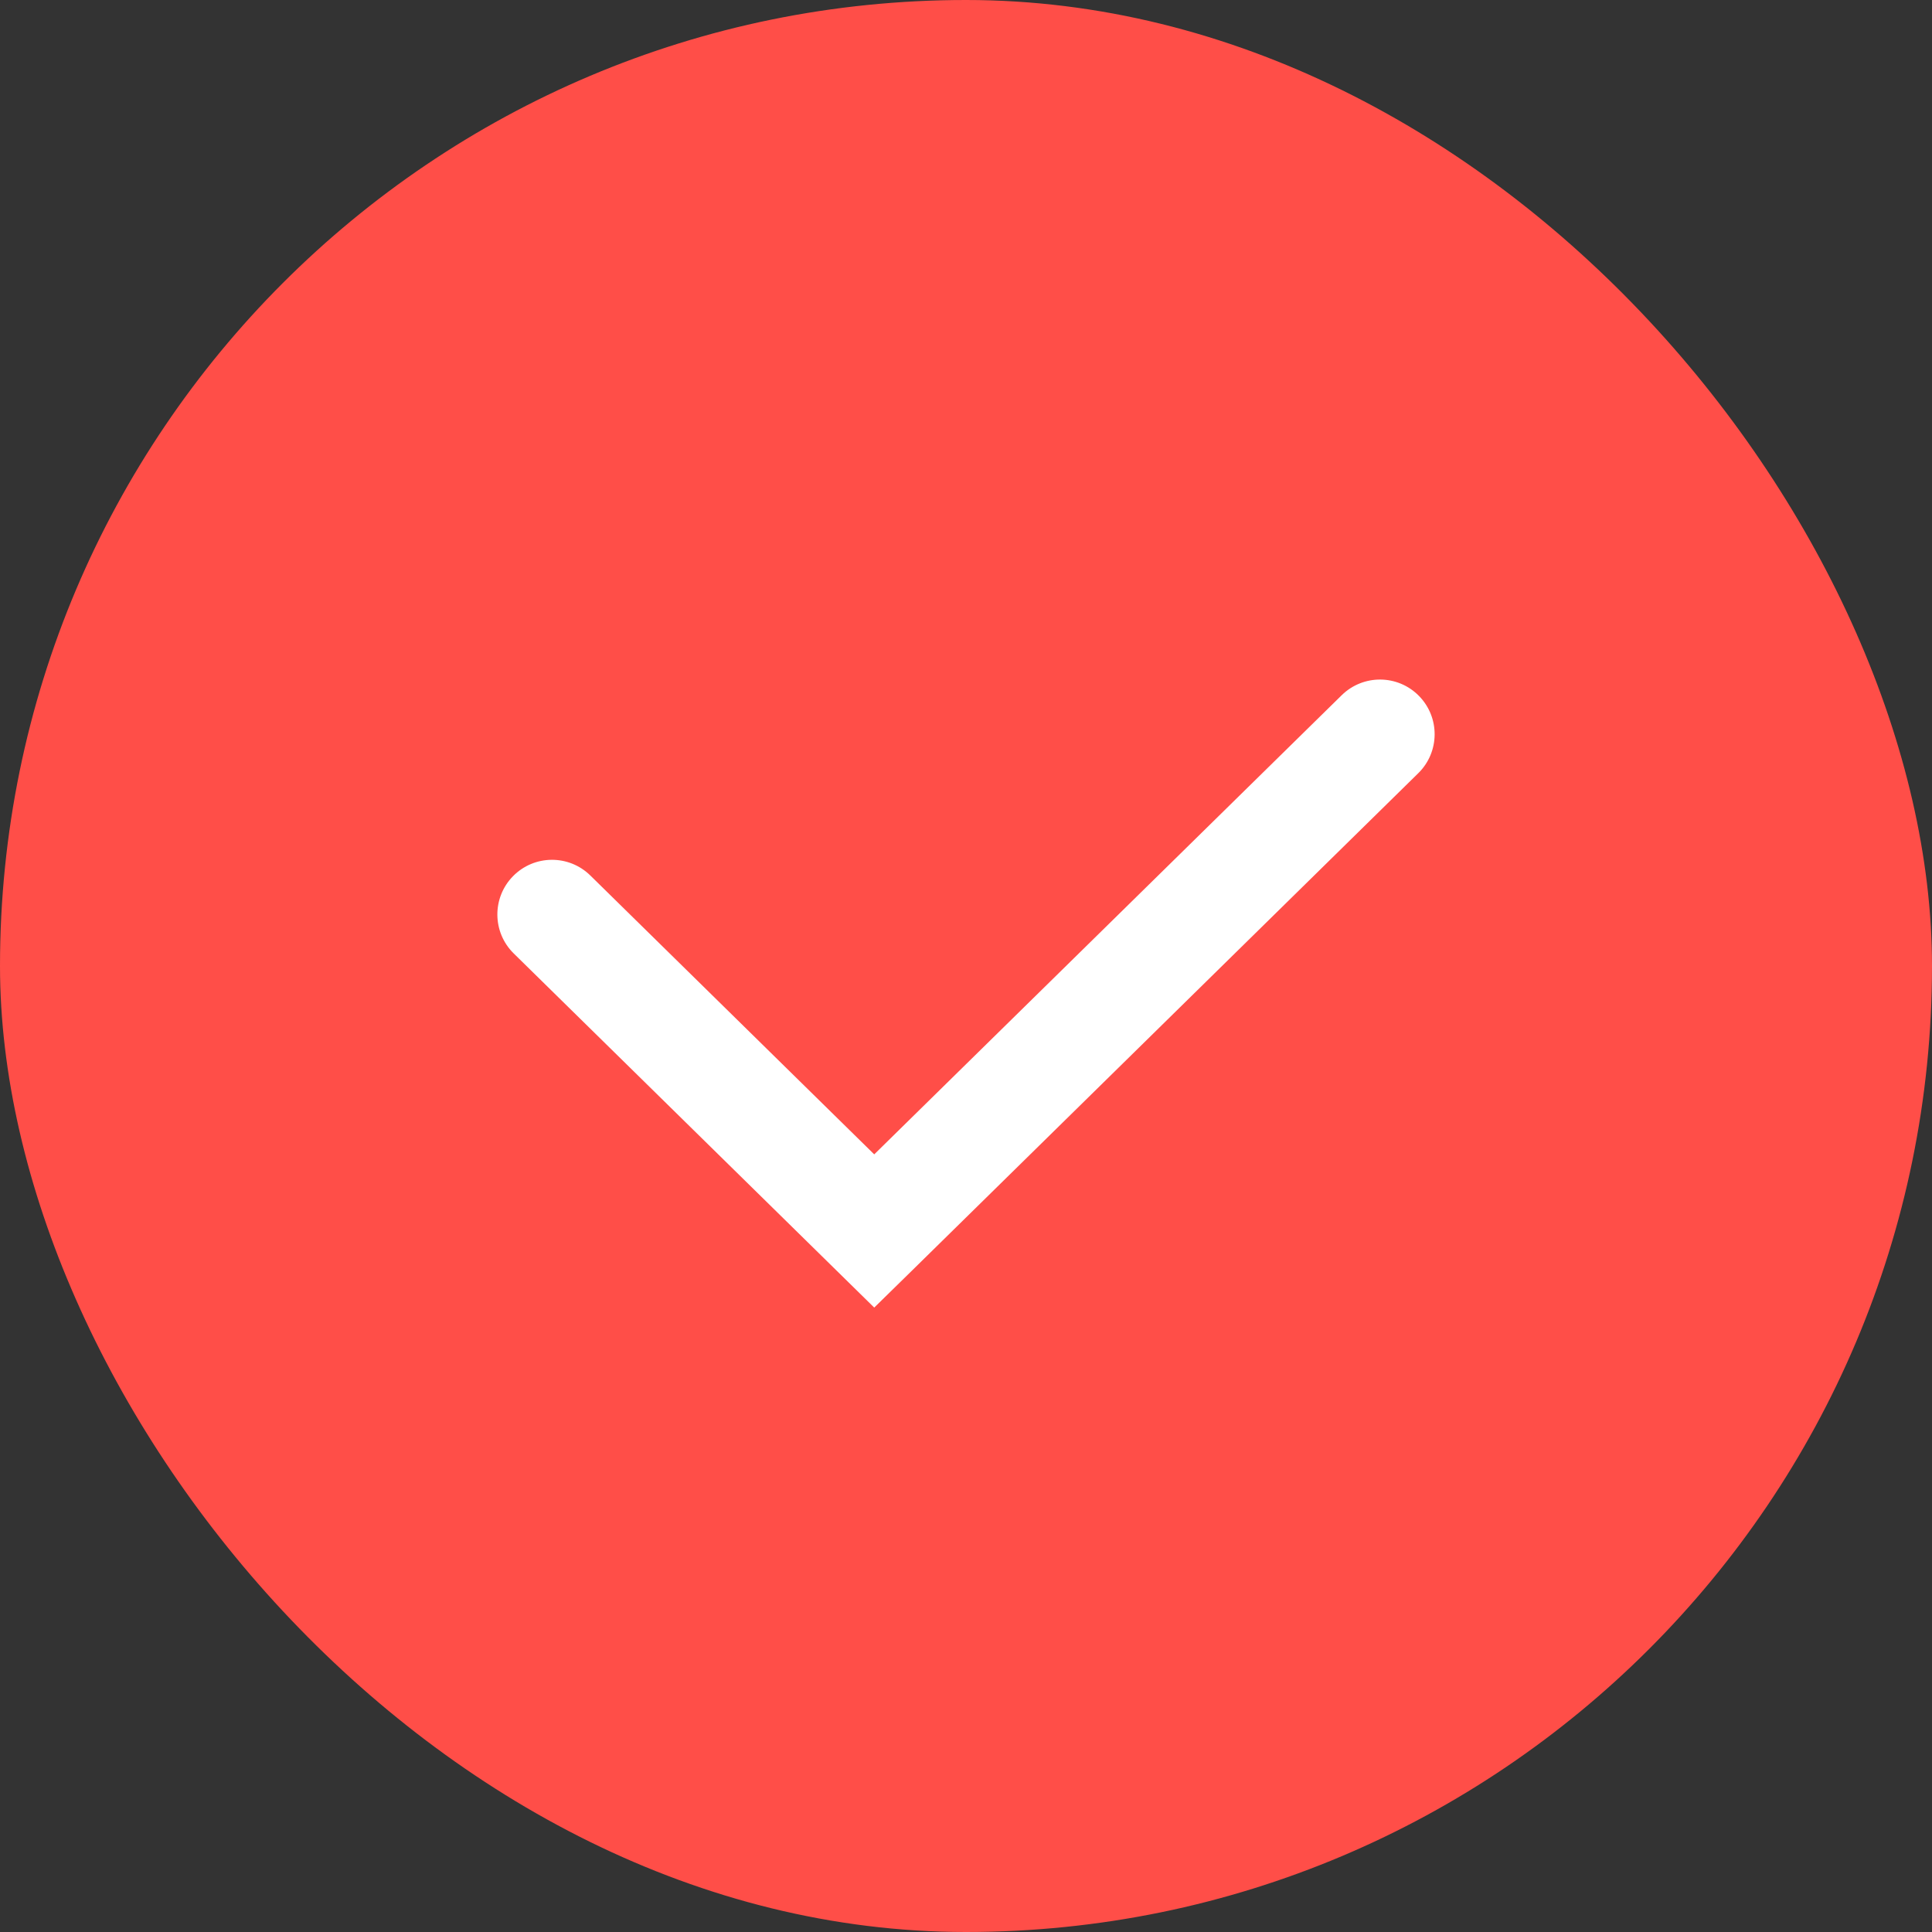 <svg width="20" height="20" viewBox="0 0 20 20" fill="none" xmlns="http://www.w3.org/2000/svg">
<rect x="0" y="0" width="20" height="20" fill="#333333" stroke="none"/>
<rect width="20" height="20" rx="10" fill="#FF4E48"/>
<path fill-rule="evenodd" clip-rule="evenodd" d="M14.689 7.204C14.908 7.427 14.905 7.785 14.682 8.004L9.447 13.147L9.05 13.536L8.654 13.147L5.318 9.87C5.095 9.651 5.092 9.293 5.311 9.07C5.53 8.847 5.888 8.844 6.111 9.063L9.05 11.95L13.889 7.197C14.112 6.978 14.47 6.981 14.689 7.204Z" fill="white"/>
</svg>
